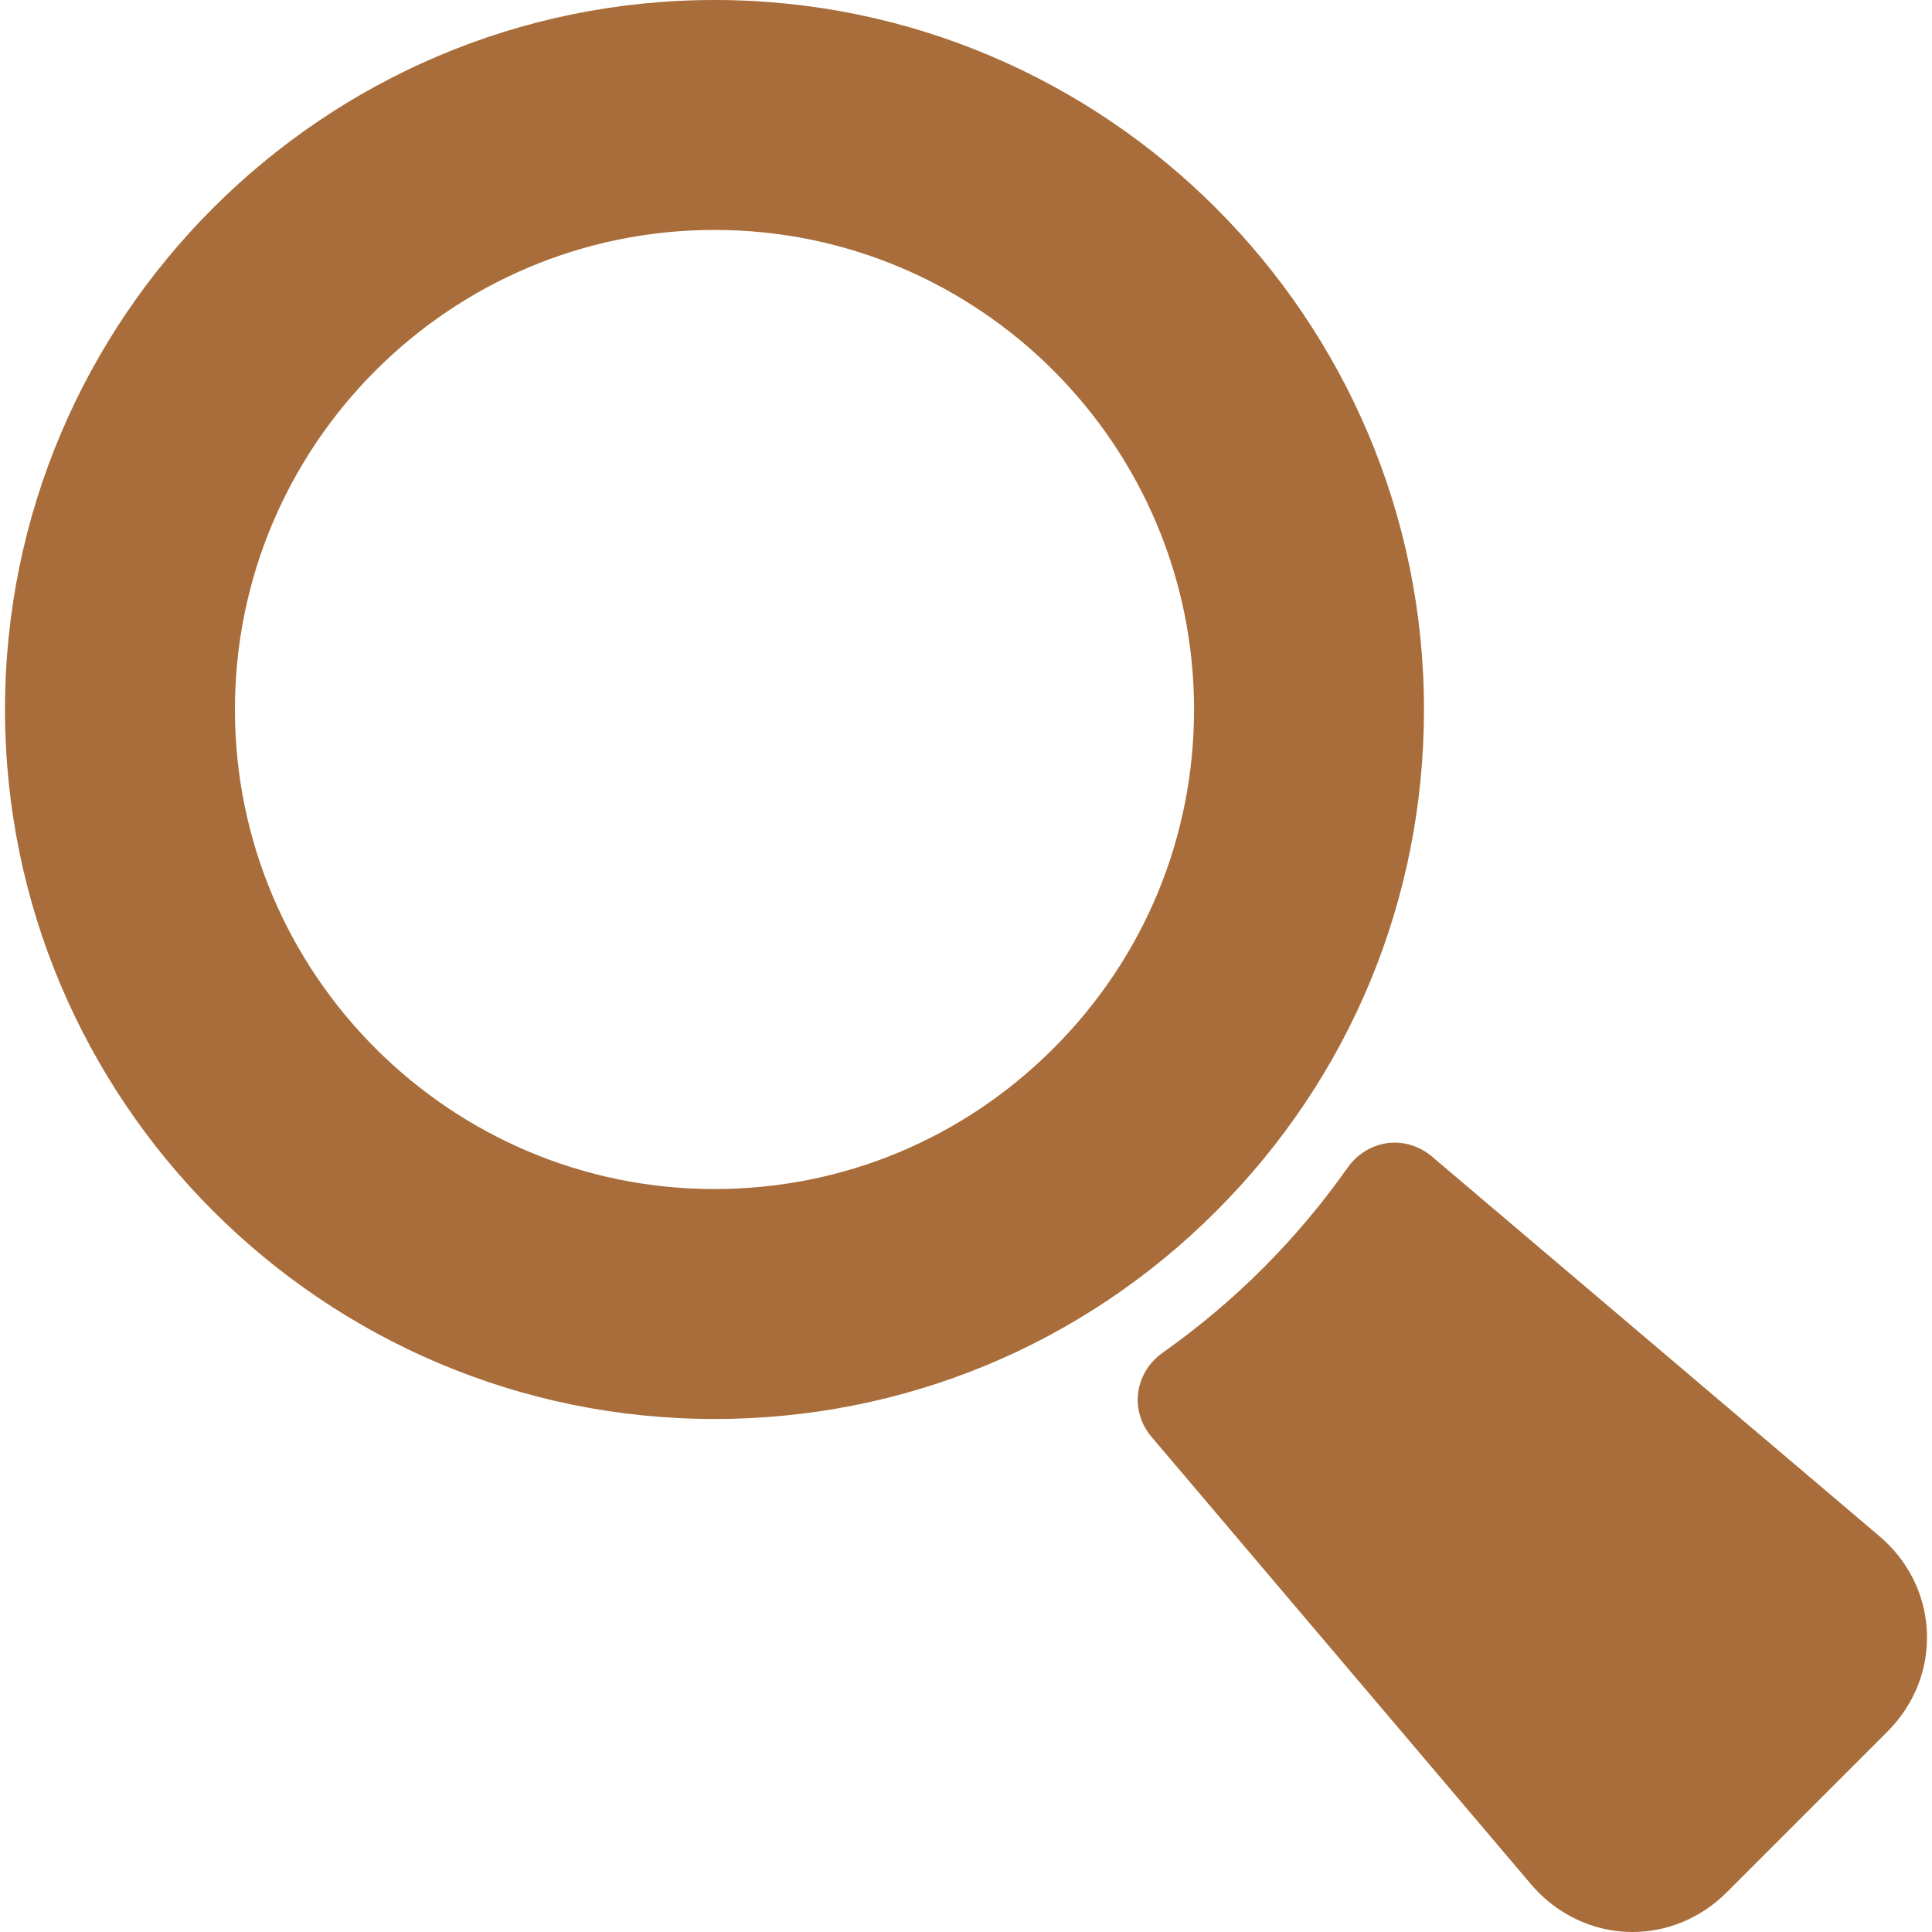 <?xml version="1.0" encoding="UTF-8"?> <svg xmlns="http://www.w3.org/2000/svg" xmlns:xlink="http://www.w3.org/1999/xlink" xmlns:svgjs="http://svgjs.com/svgjs" width="512" height="512" x="0" y="0" viewBox="0 0 590.556 590.556" style="enable-background:new 0 0 512 512" xml:space="preserve" class=""> <g> <g xmlns="http://www.w3.org/2000/svg"> <g> <path d="M574.099,469.235L437.61,353.434c-3.248-2.709-7.227-4.171-11.266-4.171c-5.643,0-11.018,2.843-14.373,7.606 c-15.533,22.029-34.578,41.087-56.611,56.635c-4.1,2.895-6.816,7.319-7.449,12.143c-0.635,4.828,0.775,9.602,3.975,13.439 l115.873,136.61c7.852,9.422,19.252,14.859,31.23,14.859c10.768,0,21.021-4.324,28.877-12.179l48.98-48.981 c8.346-8.348,12.656-19.241,12.137-30.68C588.46,487.269,583.175,476.8,574.099,469.235z" fill="#a86d3a" data-original="#000000" style=""></path> <path d="M218.399,433.743c57.923,0,112.385-22.559,153.348-63.522c40.965-40.965,63.523-95.423,63.523-153.349 C435.271,97.29,337.983,0,218.399,0C98.814,0,1.53,97.29,1.53,216.872S98.817,433.743,218.399,433.743z M71.81,216.872 c0-80.83,65.759-146.589,146.589-146.589c80.831,0,146.588,65.759,146.588,146.589c0,39.091-15.262,75.885-42.982,103.602 c-27.721,27.718-64.515,42.984-103.606,42.984C137.569,363.461,71.81,297.701,71.81,216.872z" fill="#a86d3a" data-original="#000000" style=""></path> </g> </g> <g xmlns="http://www.w3.org/2000/svg"> </g> <g xmlns="http://www.w3.org/2000/svg"> </g> <g xmlns="http://www.w3.org/2000/svg"> </g> <g xmlns="http://www.w3.org/2000/svg"> </g> <g xmlns="http://www.w3.org/2000/svg"> </g> <g xmlns="http://www.w3.org/2000/svg"> </g> <g xmlns="http://www.w3.org/2000/svg"> </g> <g xmlns="http://www.w3.org/2000/svg"> </g> <g xmlns="http://www.w3.org/2000/svg"> </g> <g xmlns="http://www.w3.org/2000/svg"> </g> <g xmlns="http://www.w3.org/2000/svg"> </g> <g xmlns="http://www.w3.org/2000/svg"> </g> <g xmlns="http://www.w3.org/2000/svg"> </g> <g xmlns="http://www.w3.org/2000/svg"> </g> <g xmlns="http://www.w3.org/2000/svg"> </g> </g> </svg> 